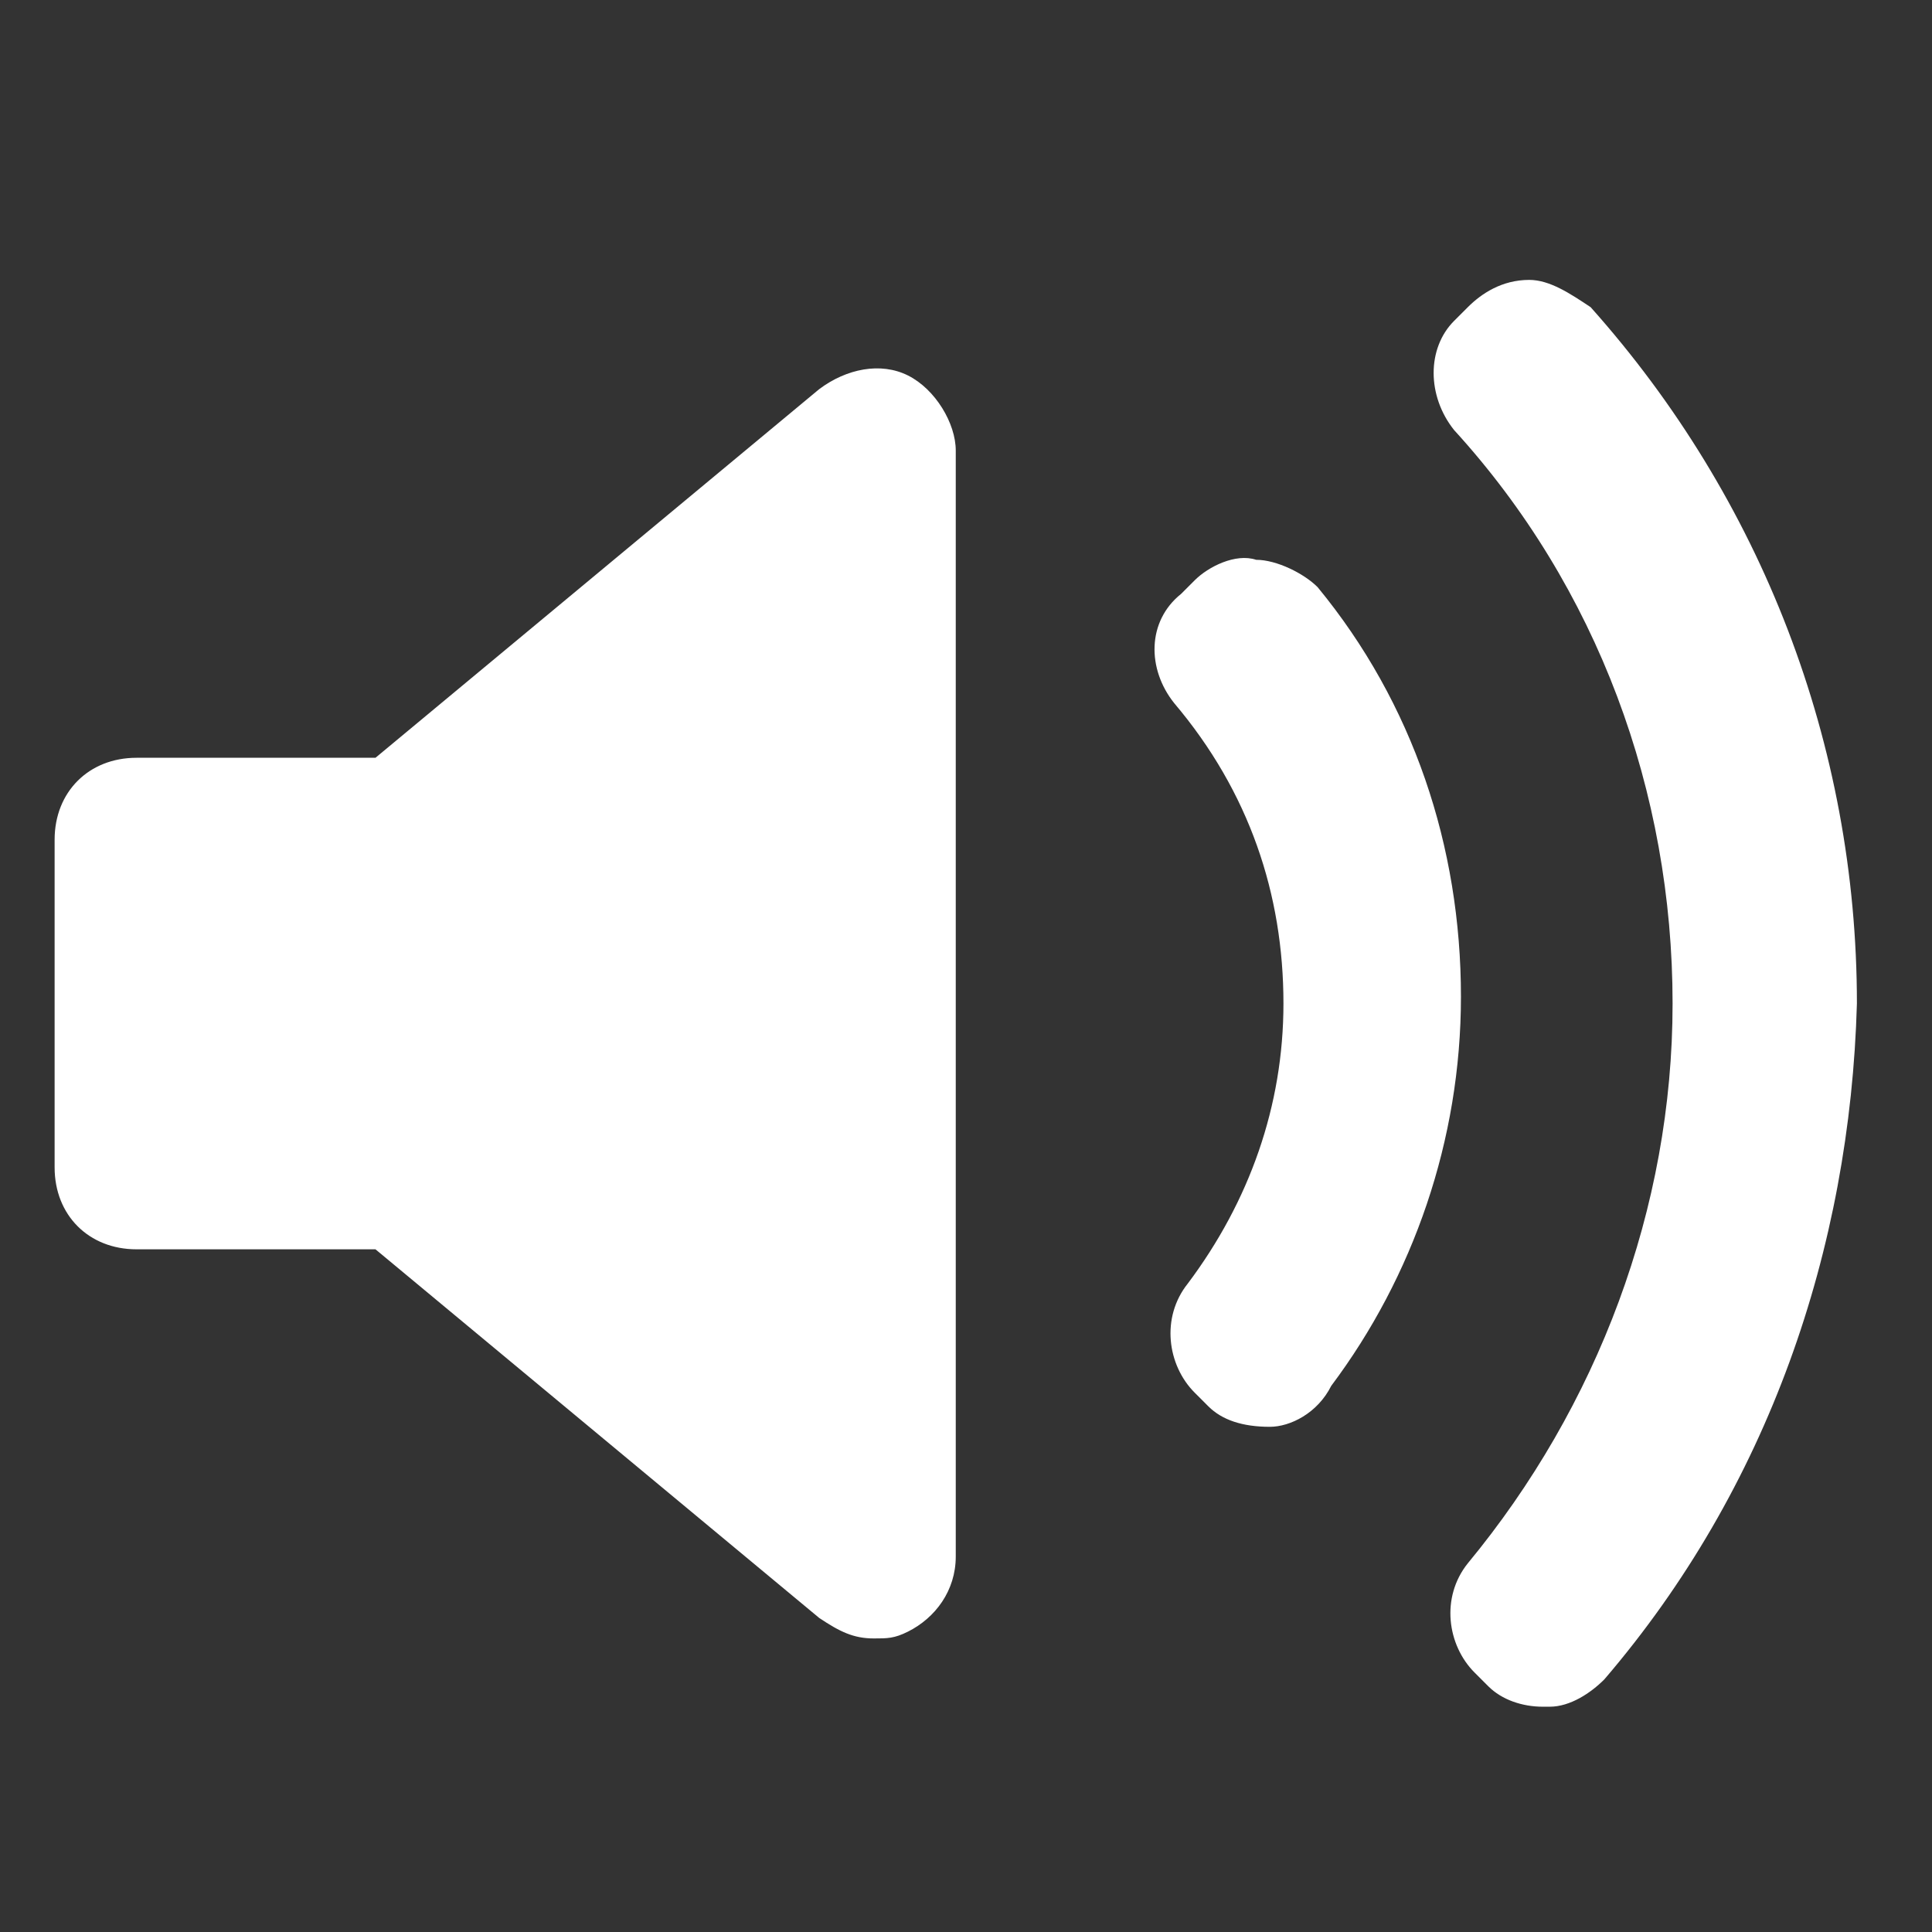 <?xml version="1.0" encoding="utf-8"?>
<!-- Generator: Adobe Illustrator 25.0.1, SVG Export Plug-In . SVG Version: 6.00 Build 0)  -->
<svg version="1.1" id="Layer_1" xmlns="http://www.w3.org/2000/svg" xmlns:xlink="http://www.w3.org/1999/xlink" x="0px" y="0px"
	 viewBox="0 0 28.3 28.3" style="enable-background:new 0 0 28.3 28.3;" xml:space="preserve">
<rect x="0" y="0" width="28.3" height="28.3" fill="#333333" stroke="none"/>
<style type="text/css">
	.st0{fill:#FFFFFF;}
</style>
<g>
	<path class="st0" d="M14,22.8c0,0.5-0.3,0.9-0.7,1.1c-0.2,0.1-0.3,0.1-0.5,0.1c-0.3,0-0.5-0.1-0.8-0.3l-6.5-5.4H2
		c-0.7,0-1.2-0.5-1.2-1.2v-4.8c0-0.7,0.5-1.2,1.2-1.2h3.5L12,5.7c0.4-0.3,0.9-0.4,1.3-0.2C13.7,5.7,14,6.2,14,6.6L14,22.8L14,22.8z
		 M18.6,20.9C18.6,20.9,18.5,20.9,18.6,20.9c-0.4,0-0.7-0.1-0.9-0.3l-0.2-0.2c-0.4-0.4-0.5-1.1-0.1-1.6c0.9-1.2,1.4-2.6,1.4-4.1
		c0-1.6-0.5-3.1-1.6-4.4c-0.4-0.5-0.4-1.2,0.1-1.6l0.2-0.2c0.2-0.2,0.6-0.4,0.9-0.3c0.3,0,0.7,0.2,0.9,0.4c1.4,1.7,2.1,3.8,2.1,6
		c0,2.1-0.7,4.1-1.9,5.7C19.3,20.7,18.9,20.9,18.6,20.9z M23.5,24.6C23.3,24.8,23,25,22.7,25c0,0,0,0-0.1,0c-0.3,0-0.6-0.1-0.8-0.3
		l-0.2-0.2c-0.4-0.4-0.5-1.1-0.1-1.6c1.9-2.3,3-5.2,3-8.2c0-3.1-1.1-6.1-3.2-8.4c-0.4-0.5-0.4-1.2,0-1.6l0.2-0.2
		c0.2-0.2,0.5-0.4,0.9-0.4c0.3,0,0.6,0.2,0.9,0.4c2.5,2.8,3.9,6.4,3.9,10.2C27.1,18.3,25.9,21.8,23.5,24.6z"/>
</g>
</svg>
